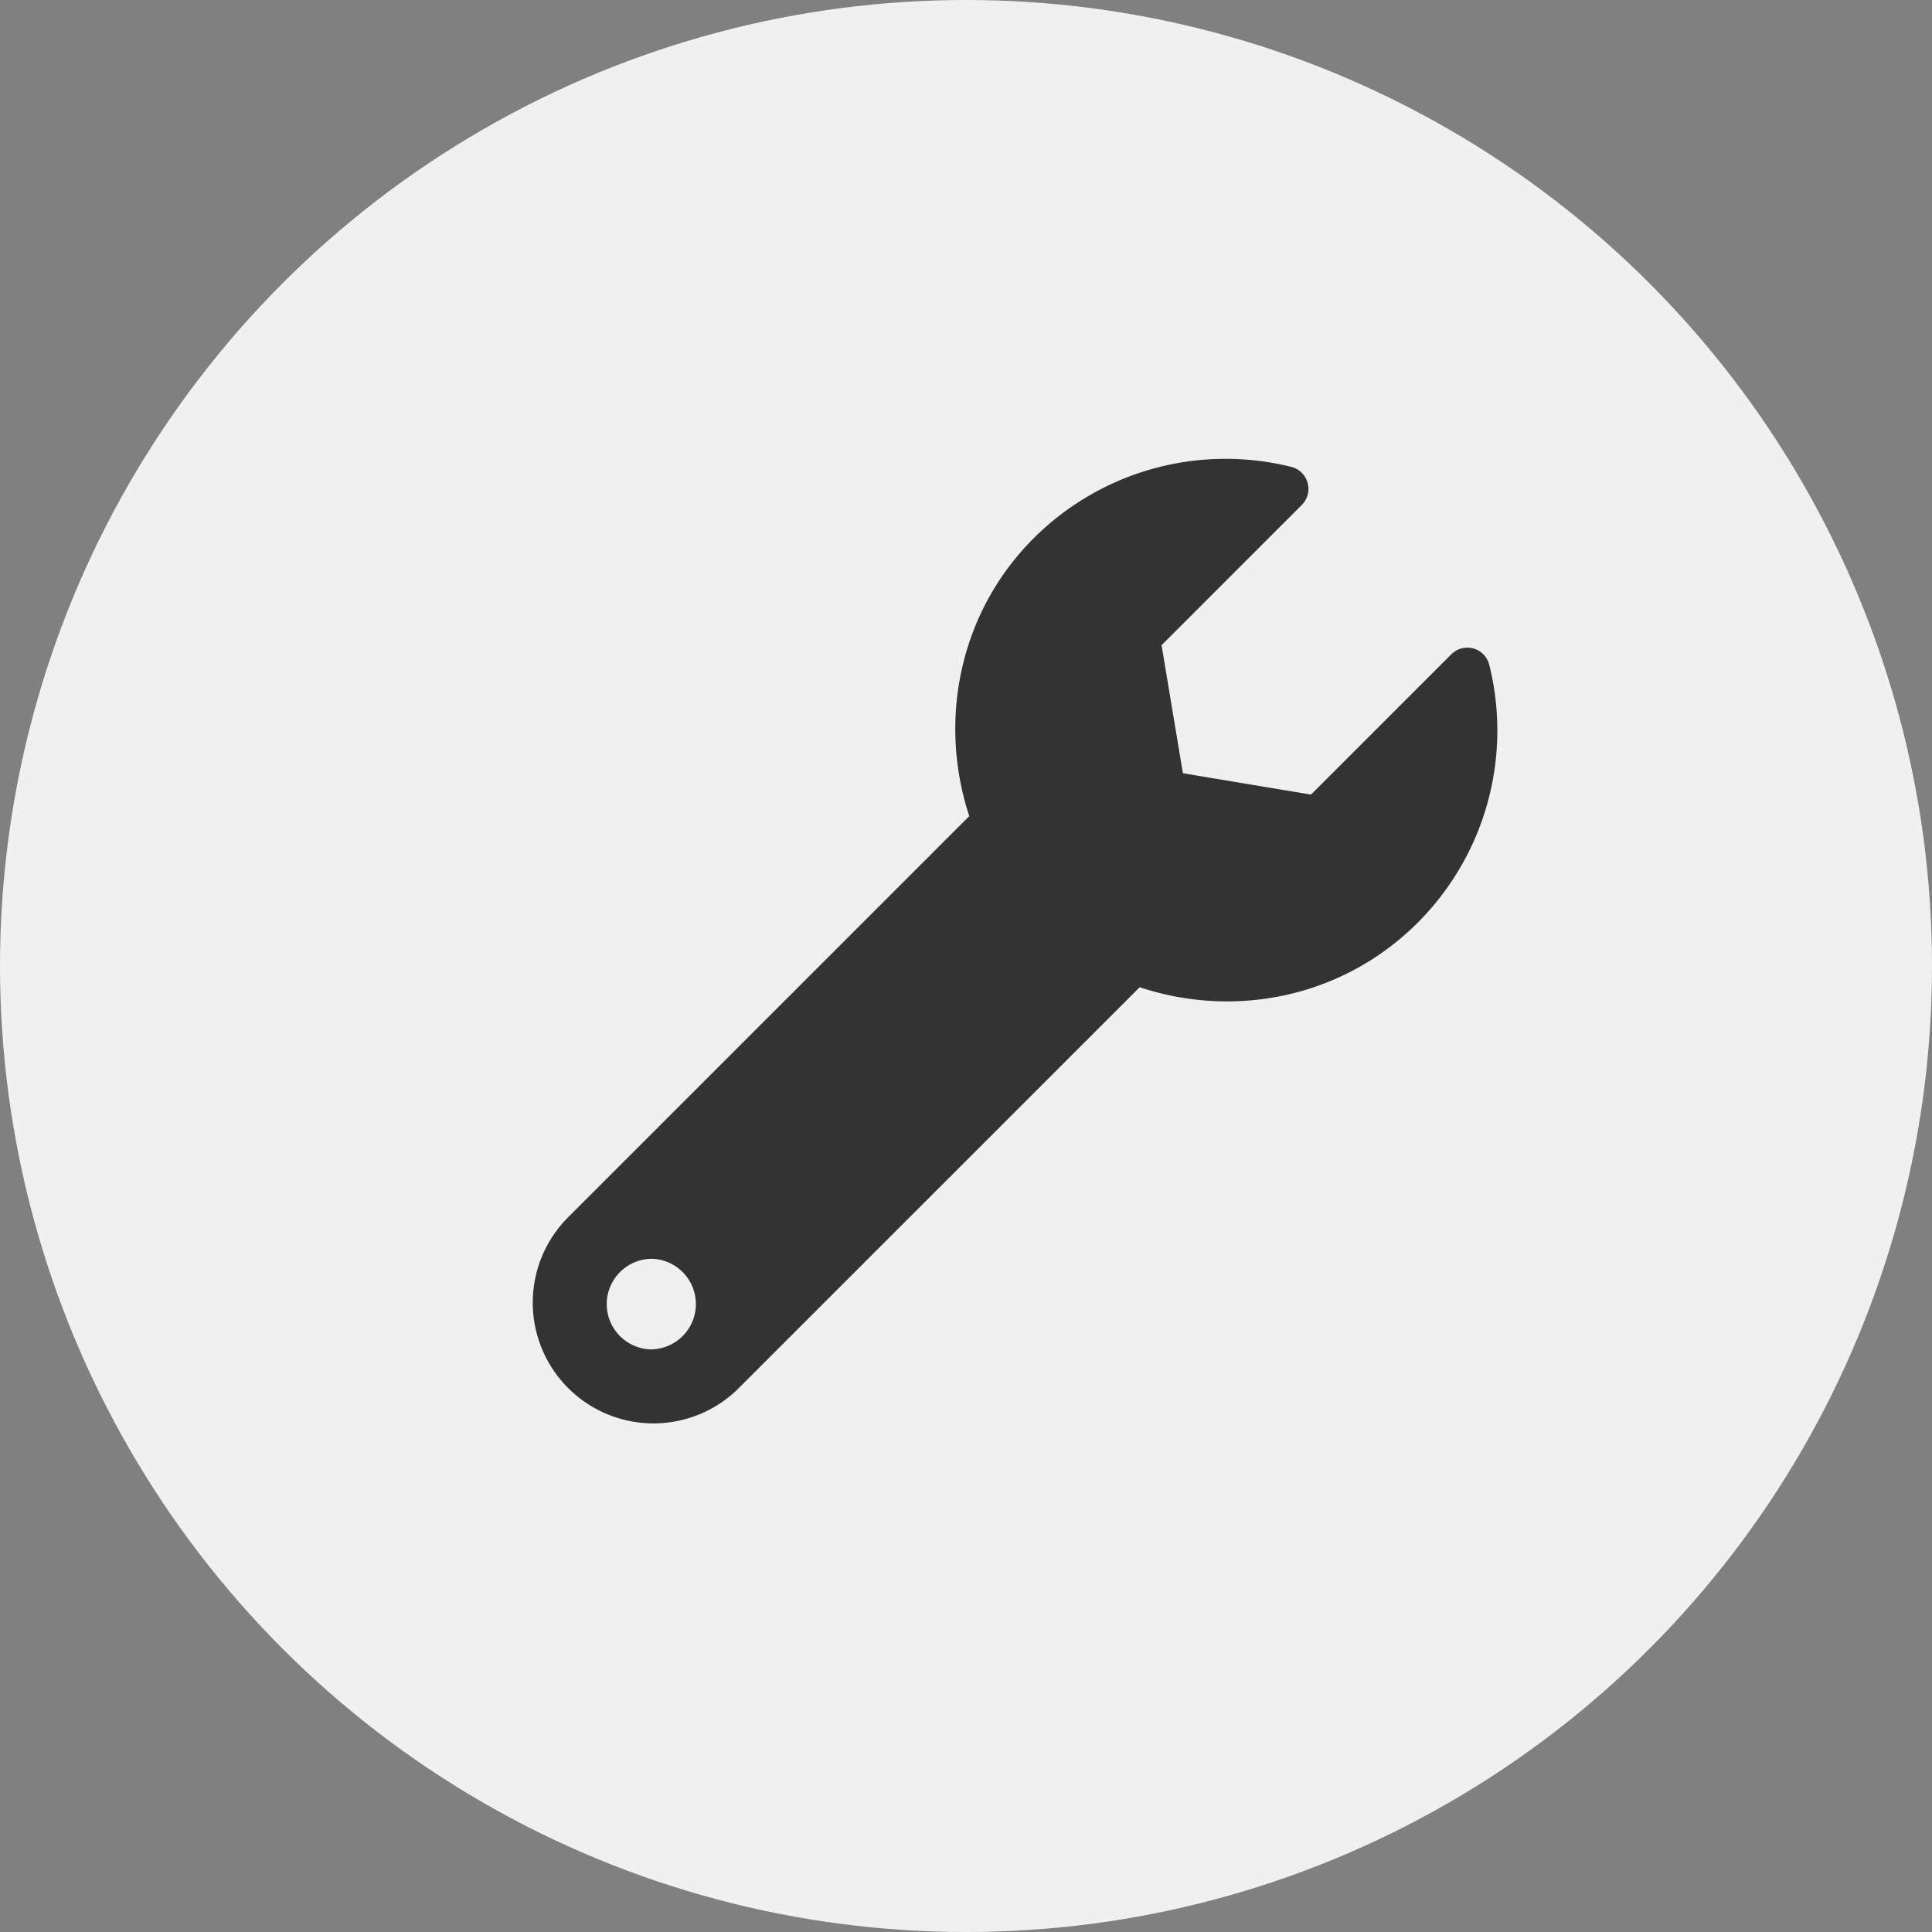 <svg xmlns="http://www.w3.org/2000/svg" width="40" height="40" viewBox="0 0 40 40"><rect x="0" y="0" width="40" height="40" fill="#808080" stroke="none"/><title>icon-montage</title><g fill="none" fill-rule="evenodd"><circle cx="20" cy="20" r="20" fill="#F0F0F0"/><path fill="#333" fill-rule="nonzero" d="m15.267 28.768 8.329-8.329c1.957.653 4.198.222 5.756-1.336a5.623 5.623 0 0 0 1.481-5.341.468.468 0 0 0-.786-.215l-2.904 2.904-2.652-.442-.442-2.651 2.905-2.905a.47.47 0 0 0-.221-.787 5.622 5.622 0 0 0-5.335 1.481c-1.549 1.549-1.975 3.793-1.33 5.75l-8.336 8.336a2.5 2.5 0 0 0 3.535 3.535Zm-1.767-.83a.938.938 0 1 1 0-1.876.938.938 0 0 1 0 1.875Z"/></g></svg>